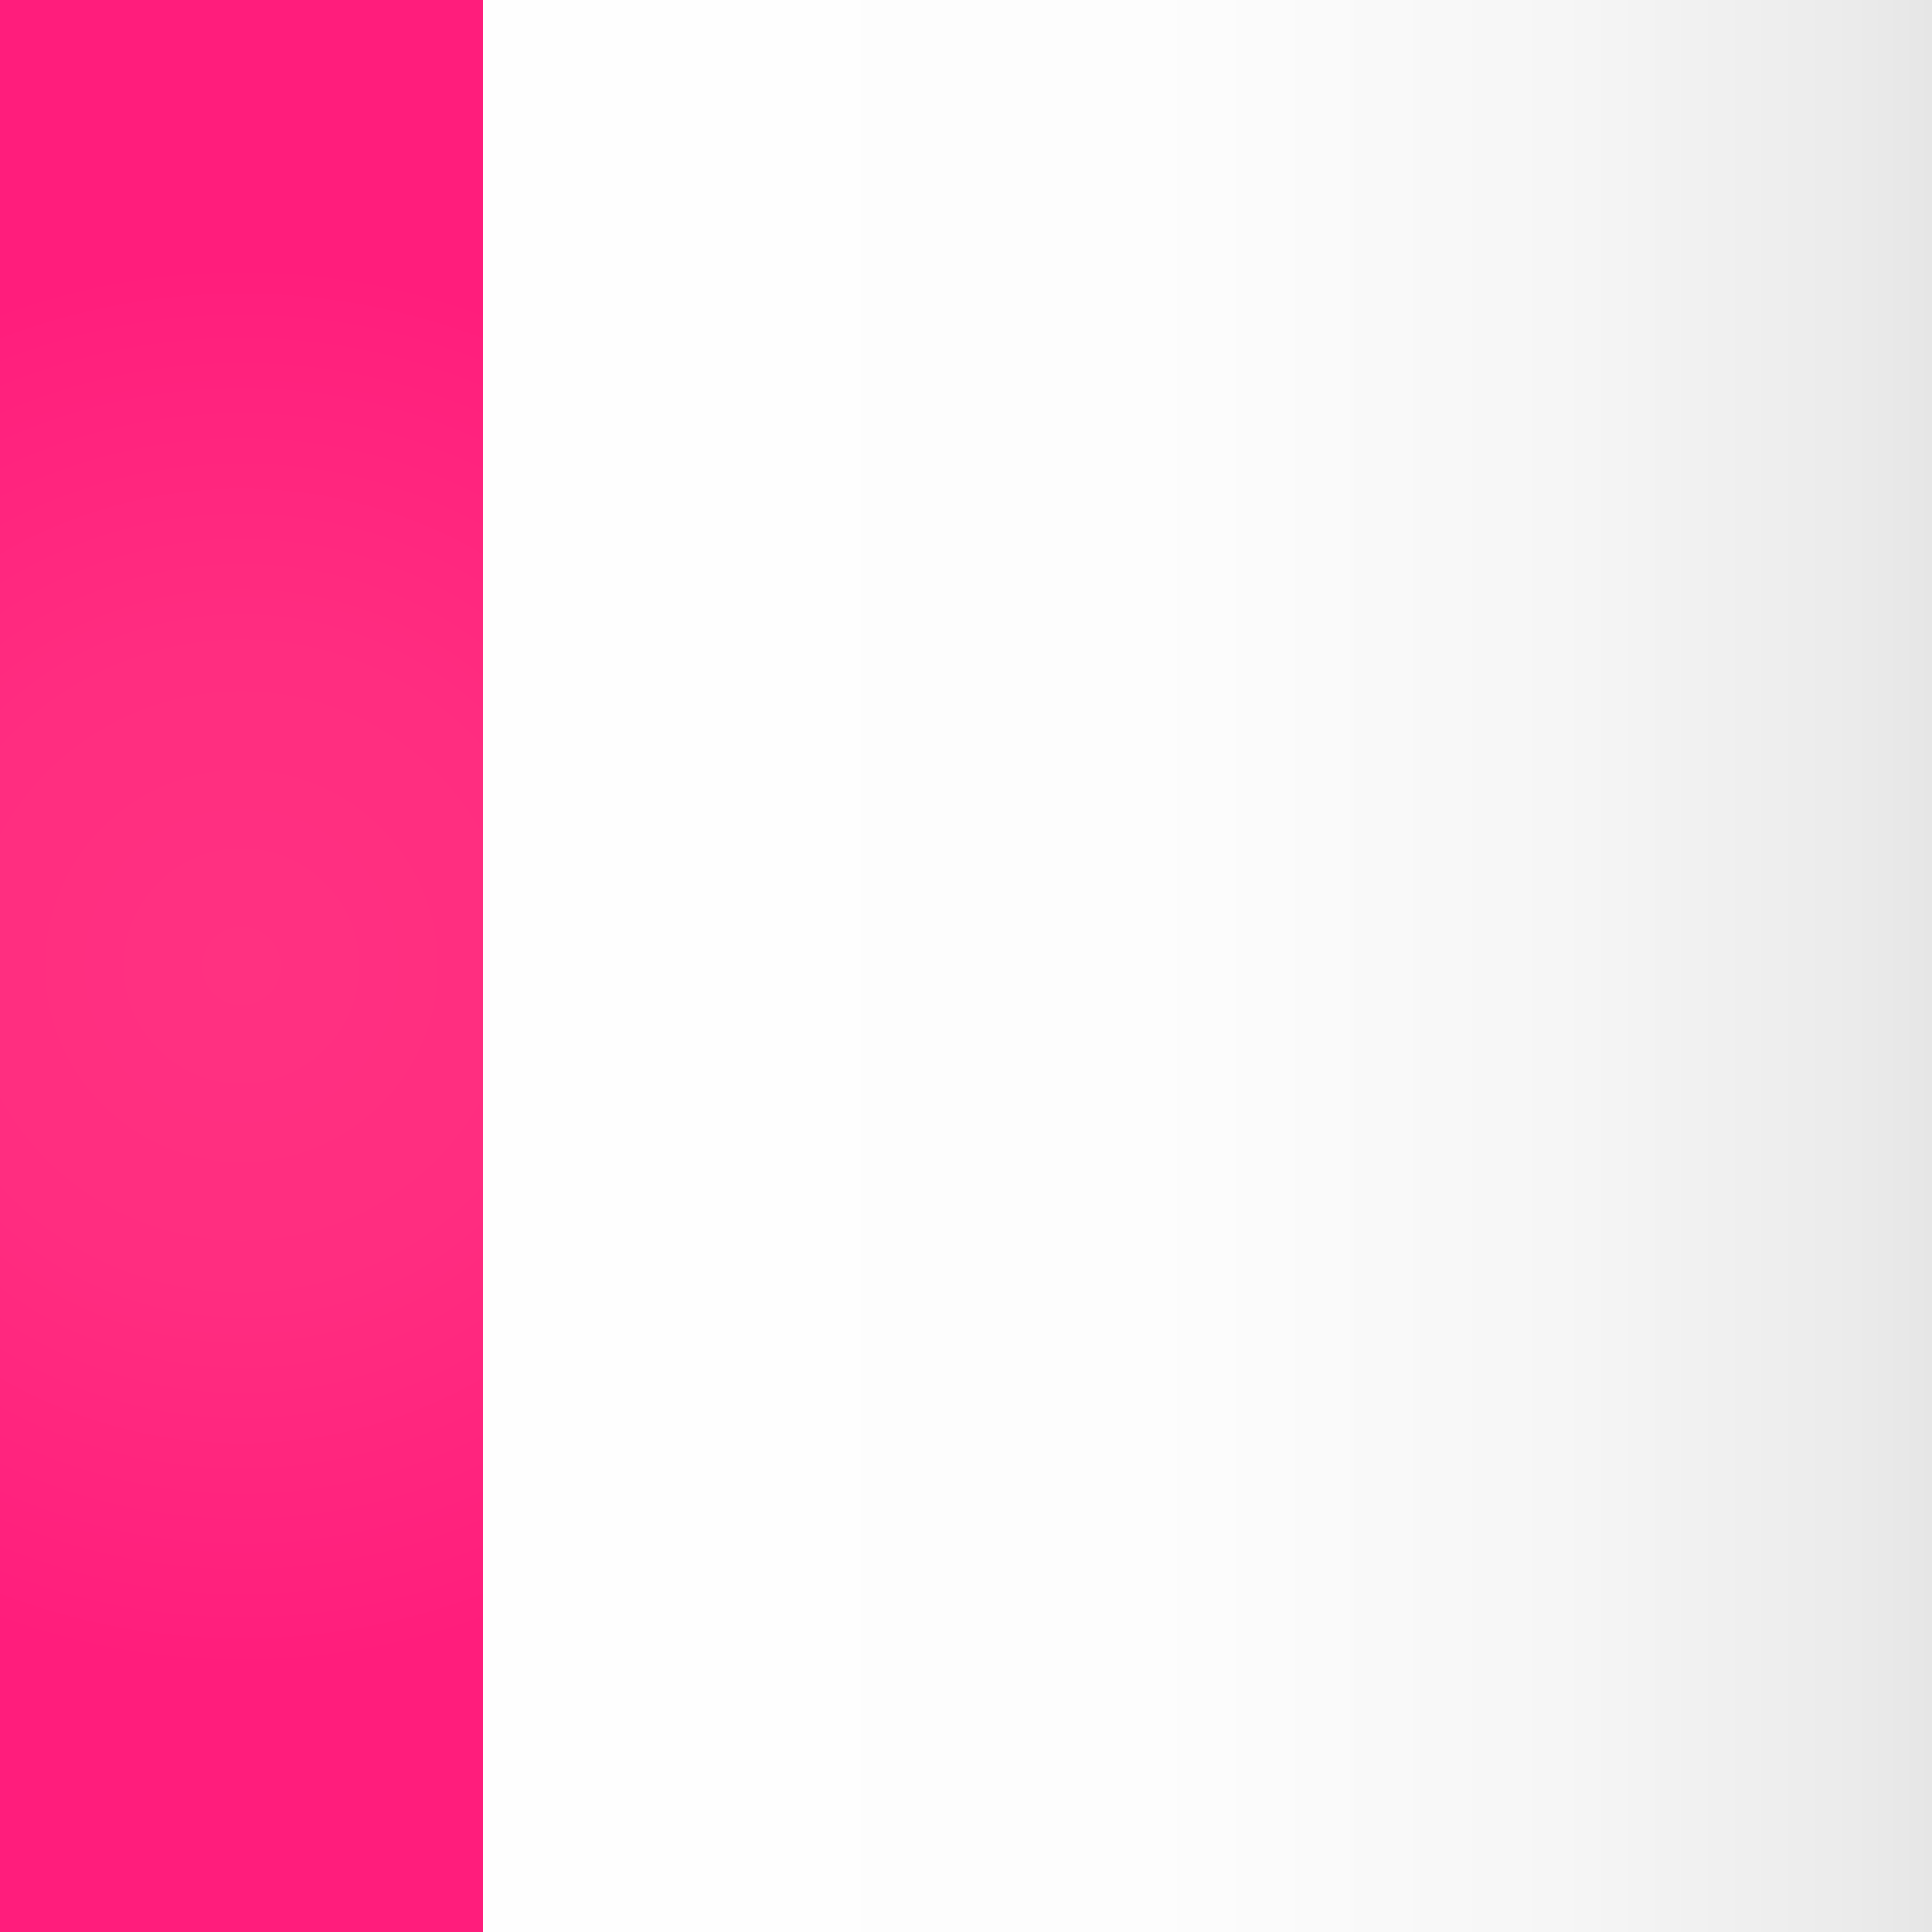 <?xml version="1.0" encoding="utf-8"?>
<!-- Generator: Adobe Illustrator 16.0.3, SVG Export Plug-In . SVG Version: 6.00 Build 0)  -->
<!DOCTYPE svg PUBLIC "-//W3C//DTD SVG 1.1//EN" "http://www.w3.org/Graphics/SVG/1.1/DTD/svg11.dtd">
<svg version="1.1" id="Ebene_1" xmlns="http://www.w3.org/2000/svg" xmlns:xlink="http://www.w3.org/1999/xlink" x="0px" y="0px"
	 width="200px" height="200px" viewBox="0 0 200 200" enable-background="new 0 0 200 200" xml:space="preserve">
<rect x="0" y="0" width="200" height="200" fill="#333333" stroke="none"/>
<linearGradient id="SVGID_1_" gradientUnits="userSpaceOnUse" x1="-1593.145" y1="4931.31" x2="-1393.145" y2="4931.31" gradientTransform="matrix(1 0 0 1 1593.145 -4831.309)">
	<stop  offset="0" style="stop-color:#FFFFFF"/>
	<stop  offset="0.594" style="stop-color:#FDFDFD"/>
	<stop  offset="0.808" style="stop-color:#F6F6F6"/>
	<stop  offset="0.96" style="stop-color:#EBEBEB"/>
	<stop  offset="1" style="stop-color:#E6E6E6"/>
</linearGradient>
<rect fill="url(#SVGID_1_)" width="200" height="200"/>
<radialGradient id="SVGID_2_" cx="25" cy="100" r="72.887" gradientUnits="userSpaceOnUse">
	<stop  offset="0" style="stop-color:#FF3181"/>
	<stop  offset="0.446" style="stop-color:#FF2D80"/>
	<stop  offset="0.91" style="stop-color:#FF207D"/>
	<stop  offset="1" style="stop-color:#FF1D7C"/>
</radialGradient>
<rect fill="url(#SVGID_2_)" width="50" height="200"/>
</svg>
